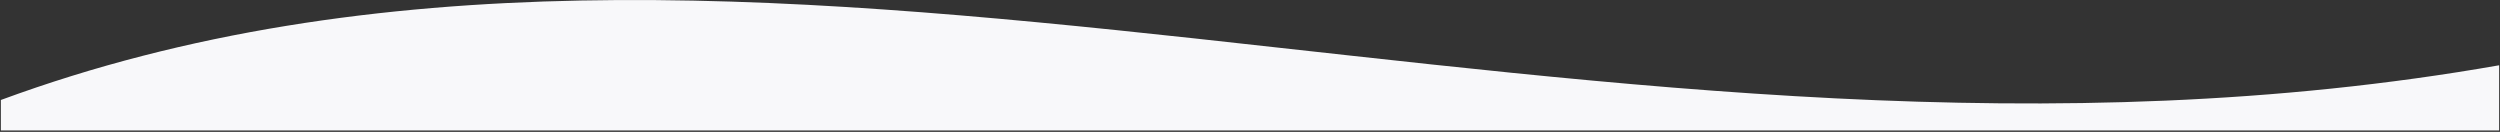 <?xml version="1.0" encoding="UTF-8"?>
<svg width="1441px" height="76px" viewBox="0 0 1441 76" version="1.1" xmlns="http://www.w3.org/2000/svg" xmlns:xlink="http://www.w3.org/1999/xlink">
    <rect x="0" y="0" width="1441" height="76" fill="#333333" stroke="none"/>
    <title>bg_wave-top--gray</title>
    <g id="Products" stroke="none" stroke-width="1" fill="none" fill-rule="evenodd">
        <g id="Artboard" transform="translate(-98, -2223)" fill="#F8F8FA" fill-rule="nonzero">
            <path d="M1538.5,2298.191 C1538.5,2273.149 1538.5,2260.628 1538.5,2260.628 C1021.672,2351.347 529.695,2121.901 98.5,2280.628 C98.5,2281.294 98.5,2288.191 98.5,2298.191 L1538.5,2298.191 Z" id="bg_wave-top--gray"></path>
        </g>
    </g>
</svg>